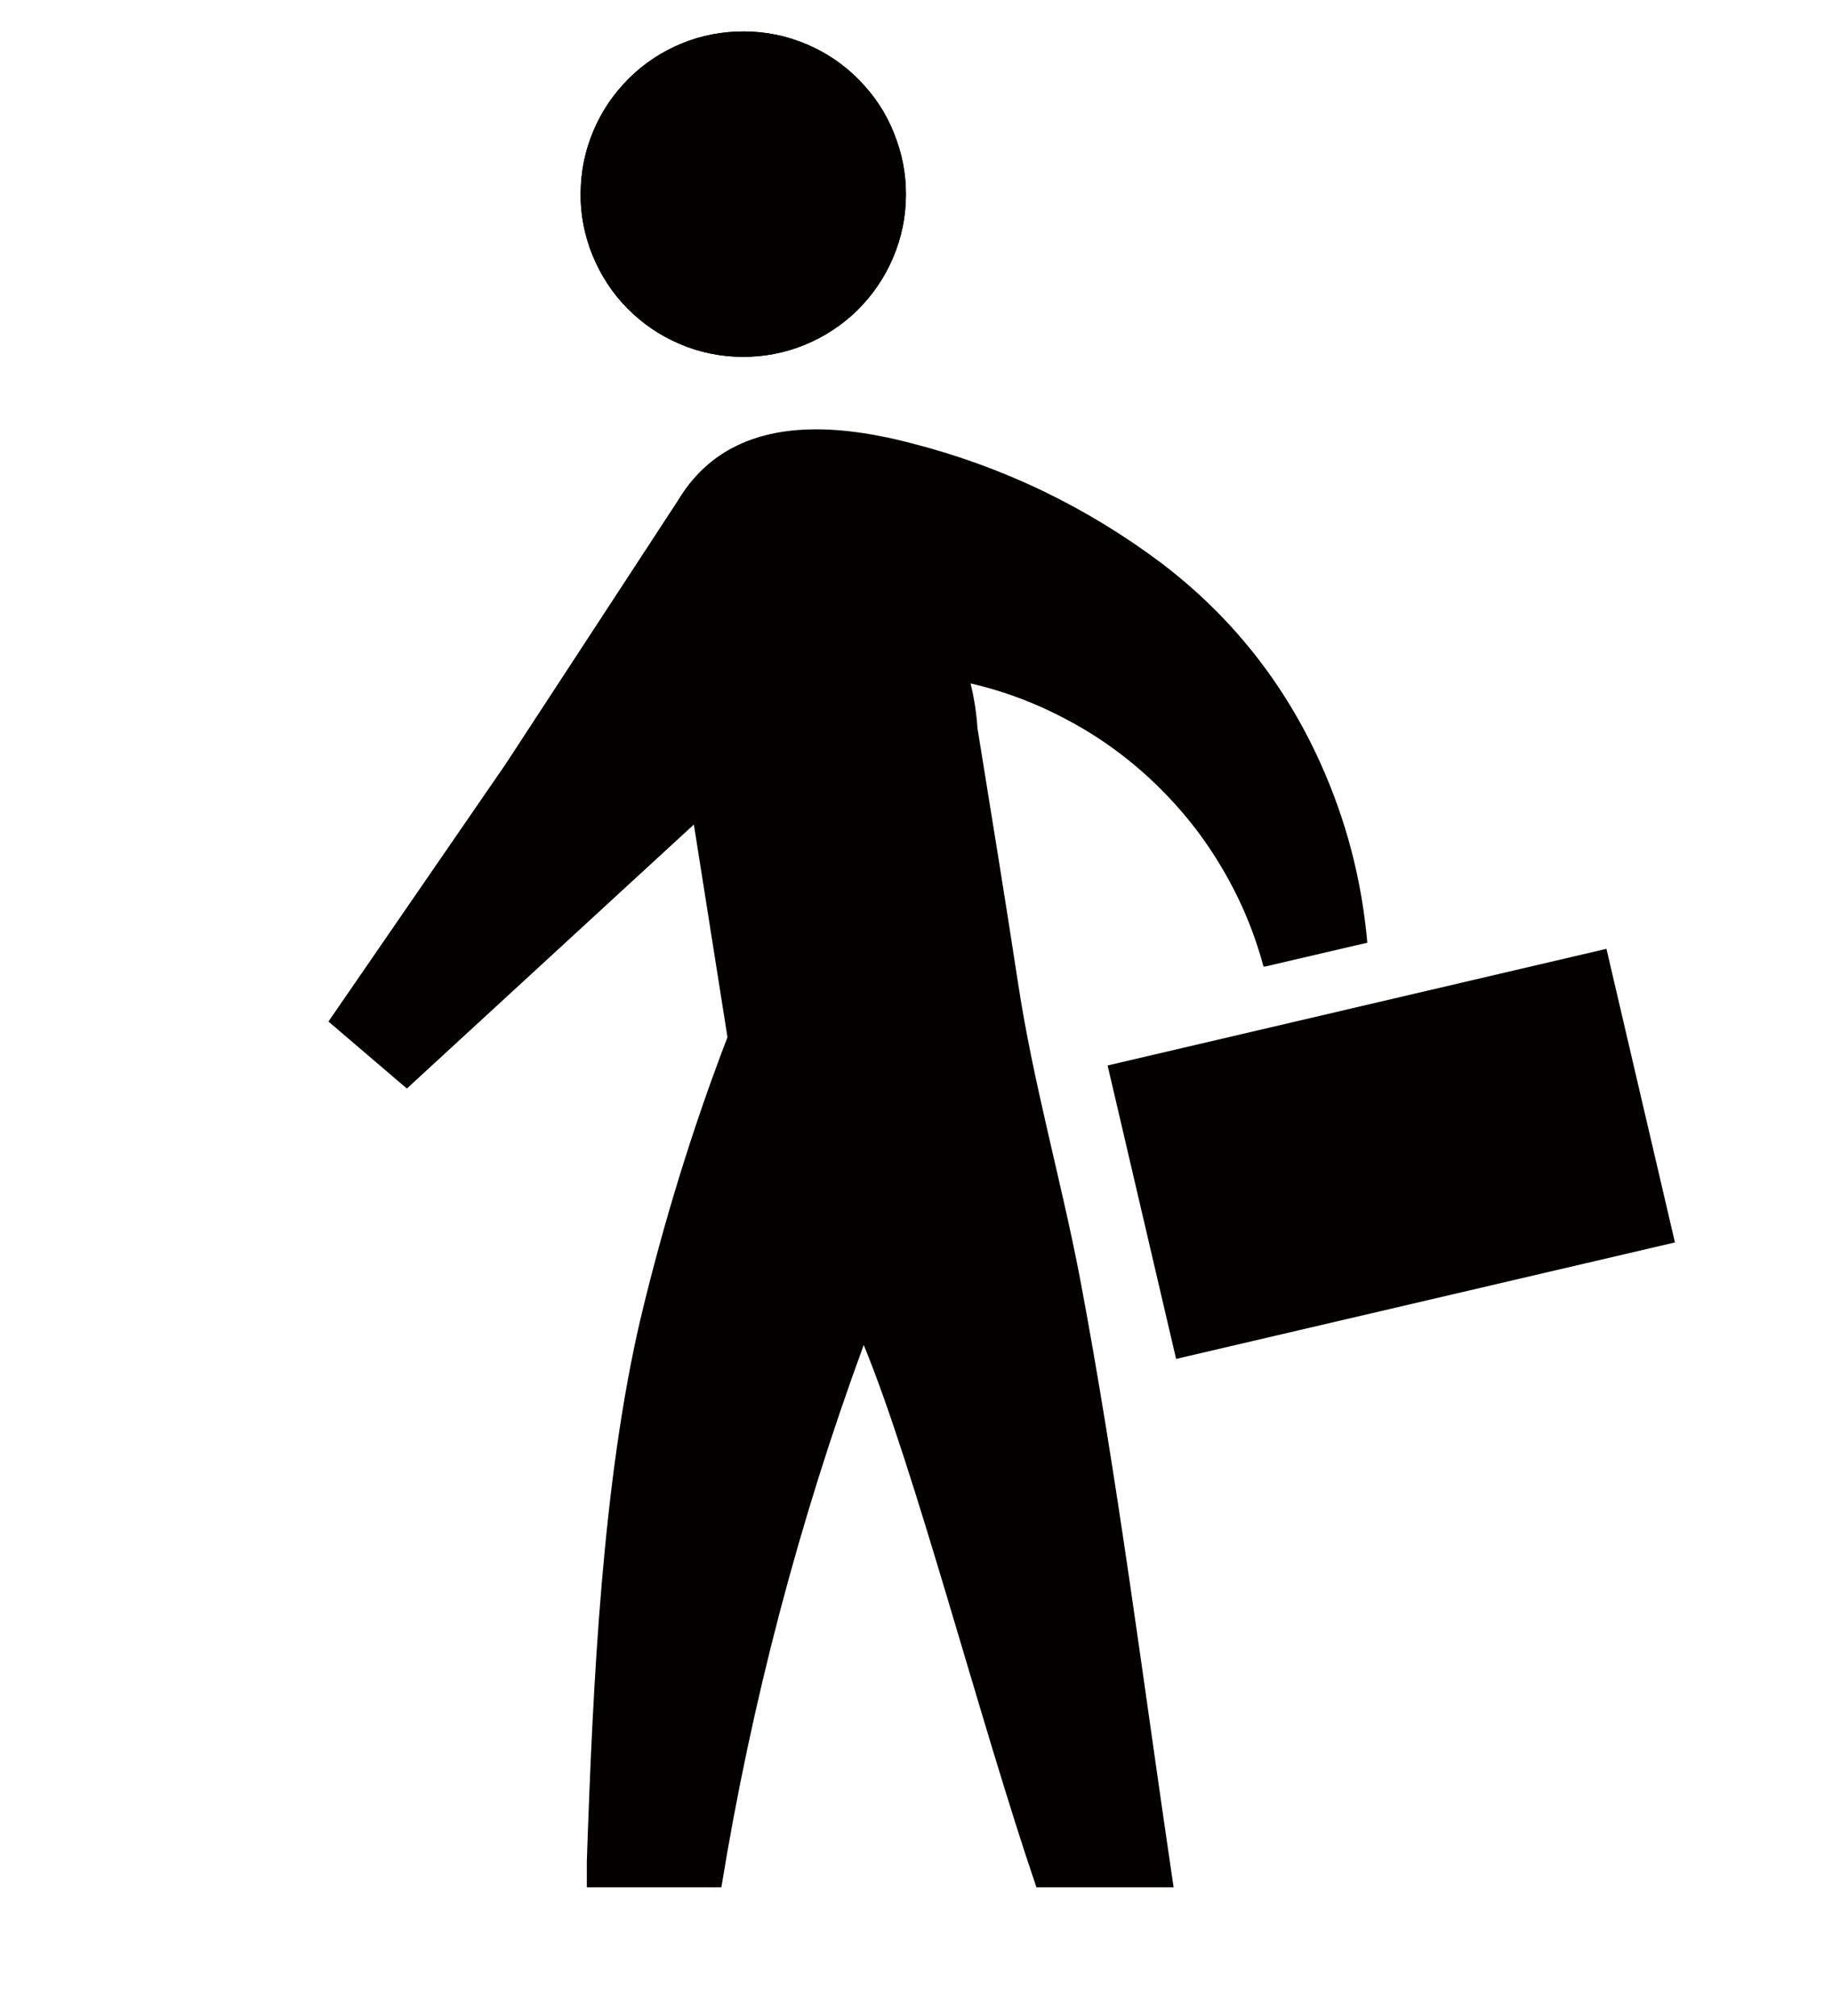 <?xml version="1.0" encoding="UTF-8"?>
<svg xmlns="http://www.w3.org/2000/svg" xmlns:xlink="http://www.w3.org/1999/xlink" width="50" zoomAndPan="magnify" viewBox="0 0 37.5 41.25" height="55" preserveAspectRatio="xMidYMid meet" version="1.0">
  <defs>
    <clipPath id="7615c30a8f">
      <path d="M 6.711 8 L 28 8 L 28 39 L 6.711 39 Z M 6.711 8 " clip-rule="nonzero"></path>
    </clipPath>
  </defs>
  <path fill="#040000" d="M 18.355 2.875 C 18.504 3.289 18.562 3.719 18.539 4.16 C 18.516 4.602 18.406 5.02 18.215 5.418 C 18.023 5.816 17.762 6.16 17.434 6.457 C 17.102 6.75 16.73 6.969 16.312 7.117 C 15.898 7.262 15.469 7.32 15.027 7.297 C 14.586 7.273 14.168 7.164 13.77 6.973 C 13.371 6.781 13.027 6.52 12.73 6.191 C 12.438 5.863 12.219 5.488 12.07 5.07 C 11.926 4.656 11.863 4.227 11.891 3.785 C 11.914 3.344 12.023 2.926 12.215 2.527 C 12.406 2.129 12.668 1.785 12.996 1.488 C 13.324 1.195 13.699 0.977 14.113 0.828 C 14.531 0.684 14.961 0.625 15.402 0.648 C 15.844 0.672 16.262 0.781 16.66 0.973 C 17.059 1.164 17.402 1.426 17.695 1.754 C 17.992 2.082 18.211 2.457 18.355 2.875 Z M 18.355 2.875 " fill-opacity="1" fill-rule="nonzero"></path>
  <g clip-path="url(#7615c30a8f)">
    <path fill="#040000" d="M 13.109 26.992 C 12.336 30.301 12.137 34.395 12.012 38.086 L 12.012 38.617 L 14.766 38.617 C 15.383 34.828 16.355 31.129 17.68 27.52 C 18.734 30.078 20.059 35.227 21.215 38.617 L 24.023 38.617 C 23.402 34.438 22.883 30.258 22.098 26.109 C 21.711 24.109 21.145 22.137 20.84 20.121 C 20.574 18.379 20.289 16.641 20.008 14.898 C 19.988 14.59 19.941 14.285 19.867 13.984 C 20.582 14.148 21.262 14.41 21.906 14.762 C 22.551 15.109 23.137 15.543 23.664 16.051 C 24.191 16.562 24.645 17.133 25.016 17.766 C 25.391 18.398 25.672 19.066 25.863 19.777 L 25.895 19.777 L 27.988 19.289 C 27.875 18.004 27.555 16.777 27.023 15.602 C 26.289 13.98 25.215 12.625 23.801 11.543 C 22.25 10.375 20.539 9.551 18.66 9.07 C 16.957 8.625 14.926 8.496 13.879 10.238 L 10.348 15.637 L 6.723 20.902 L 8.328 22.273 L 14.203 16.871 L 14.891 21.223 C 14.168 23.105 13.578 25.031 13.109 26.992 Z M 13.109 26.992 " fill-opacity="1" fill-rule="nonzero"></path>
  </g>
  <path fill="#040000" d="M 22.672 21.801 L 32.883 19.414 L 34.285 25.422 L 24.074 27.805 Z M 22.672 21.801 " fill-opacity="1" fill-rule="nonzero"></path>
  <path fill="#040000" d="M 18.355 2.875 C 18.504 3.289 18.562 3.719 18.539 4.16 C 18.516 4.602 18.406 5.02 18.215 5.418 C 18.023 5.816 17.762 6.16 17.434 6.457 C 17.102 6.75 16.73 6.969 16.312 7.117 C 15.898 7.262 15.469 7.32 15.027 7.297 C 14.586 7.273 14.168 7.164 13.77 6.973 C 13.371 6.781 13.027 6.52 12.73 6.191 C 12.438 5.863 12.219 5.488 12.07 5.07 C 11.926 4.656 11.863 4.227 11.891 3.785 C 11.914 3.344 12.023 2.926 12.215 2.527 C 12.406 2.129 12.668 1.785 12.996 1.488 C 13.324 1.195 13.699 0.977 14.113 0.828 C 14.531 0.684 14.961 0.625 15.402 0.648 C 15.844 0.672 16.262 0.781 16.66 0.973 C 17.059 1.164 17.402 1.426 17.695 1.754 C 17.992 2.082 18.211 2.457 18.355 2.875 Z M 18.355 2.875 " fill-opacity="1" fill-rule="nonzero"></path>
</svg>
